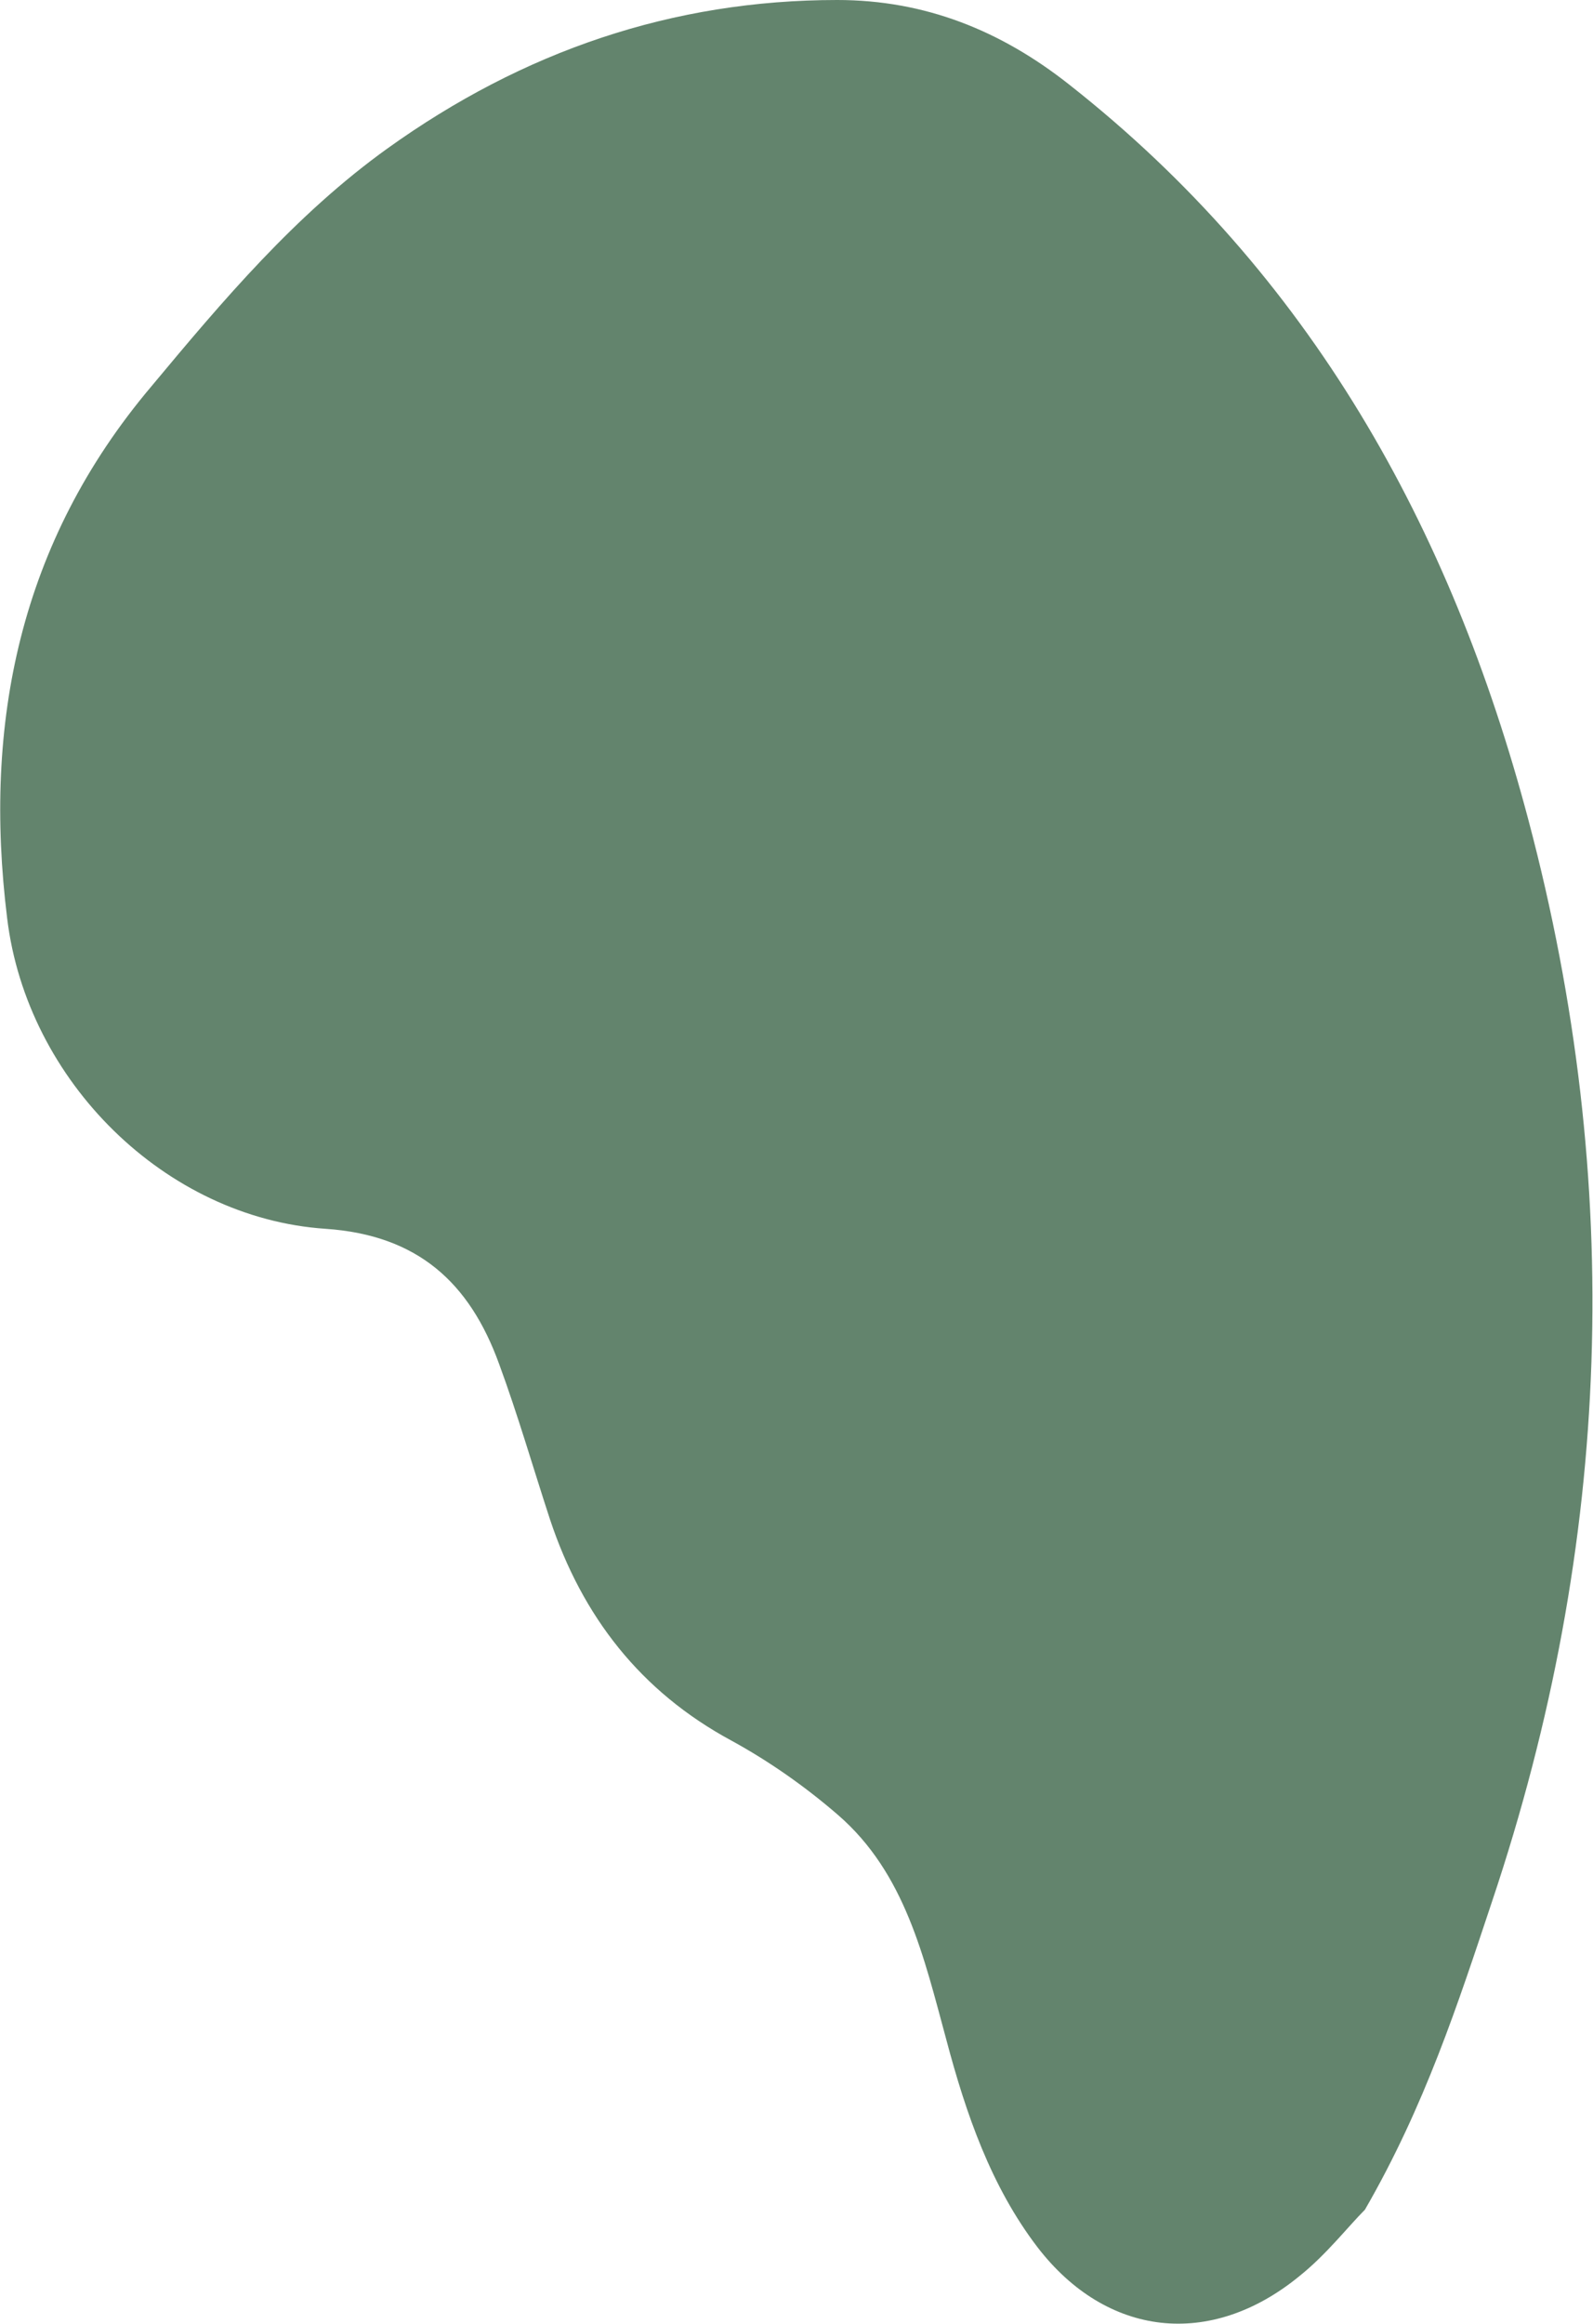 <svg xmlns="http://www.w3.org/2000/svg" xmlns:xlink="http://www.w3.org/1999/xlink" x="0px" y="0px" viewBox="0 0 178.1 259.7" style="enable-background:new 0 0 178.1 259.7;" xml:space="preserve">
<style type="text/css">
	.st0{fill:#D5C376;}
	.st1{fill:#C25871;}
	.st2{fill:#93A7B9;}
	.st3{fill:#63846D;}
	.st4{fill:#ACC9BB;}
</style>
<g id="Laag_1">
	<g>
		<path class="st3" d="M152.6,246.9c-1.9,1.9-4.3,5-7.3,7.4c-10,8.2-21.6,6.8-29.3-3.2c-5.2-6.8-8-14.9-10.2-23.2    c-2.5-9.2-4.6-18.6-12.1-25.1c-3.7-3.2-7.7-6-11.9-8.3c-10.2-5.5-16.7-13.9-20.3-24.7c-1.9-5.8-3.6-11.7-5.7-17.4    c-3.3-9.1-9.1-14.4-19.4-15.1C18.5,136.1,3,120.8,0.8,102.6c-2.7-21.8,1.4-42,16.1-59.4C24.9,33.6,33,24,43.3,16.6    C58.5,5.7,75.2,0,93.6,0c9.8,0,18.3,3.4,26,9.5c26.8,21.1,42.6,49.3,51.3,82.2c10.7,40.4,9.4,80.6-4.1,120.8    C163,223.9,159.3,235.3,152.6,246.9"></path>
	</g>
</g>
<g id="Laag_10">
</g>
<g id="Laag_9">
</g>
<g id="Laag_8">
</g>
<g id="Laag_7">
</g>
<g id="Laag_6">
</g>
<g id="Laag_5">
</g>
<g id="Laag_4">
</g>
<g id="Laag_3">
</g>
<g id="Laag_2">
</g>
</svg>